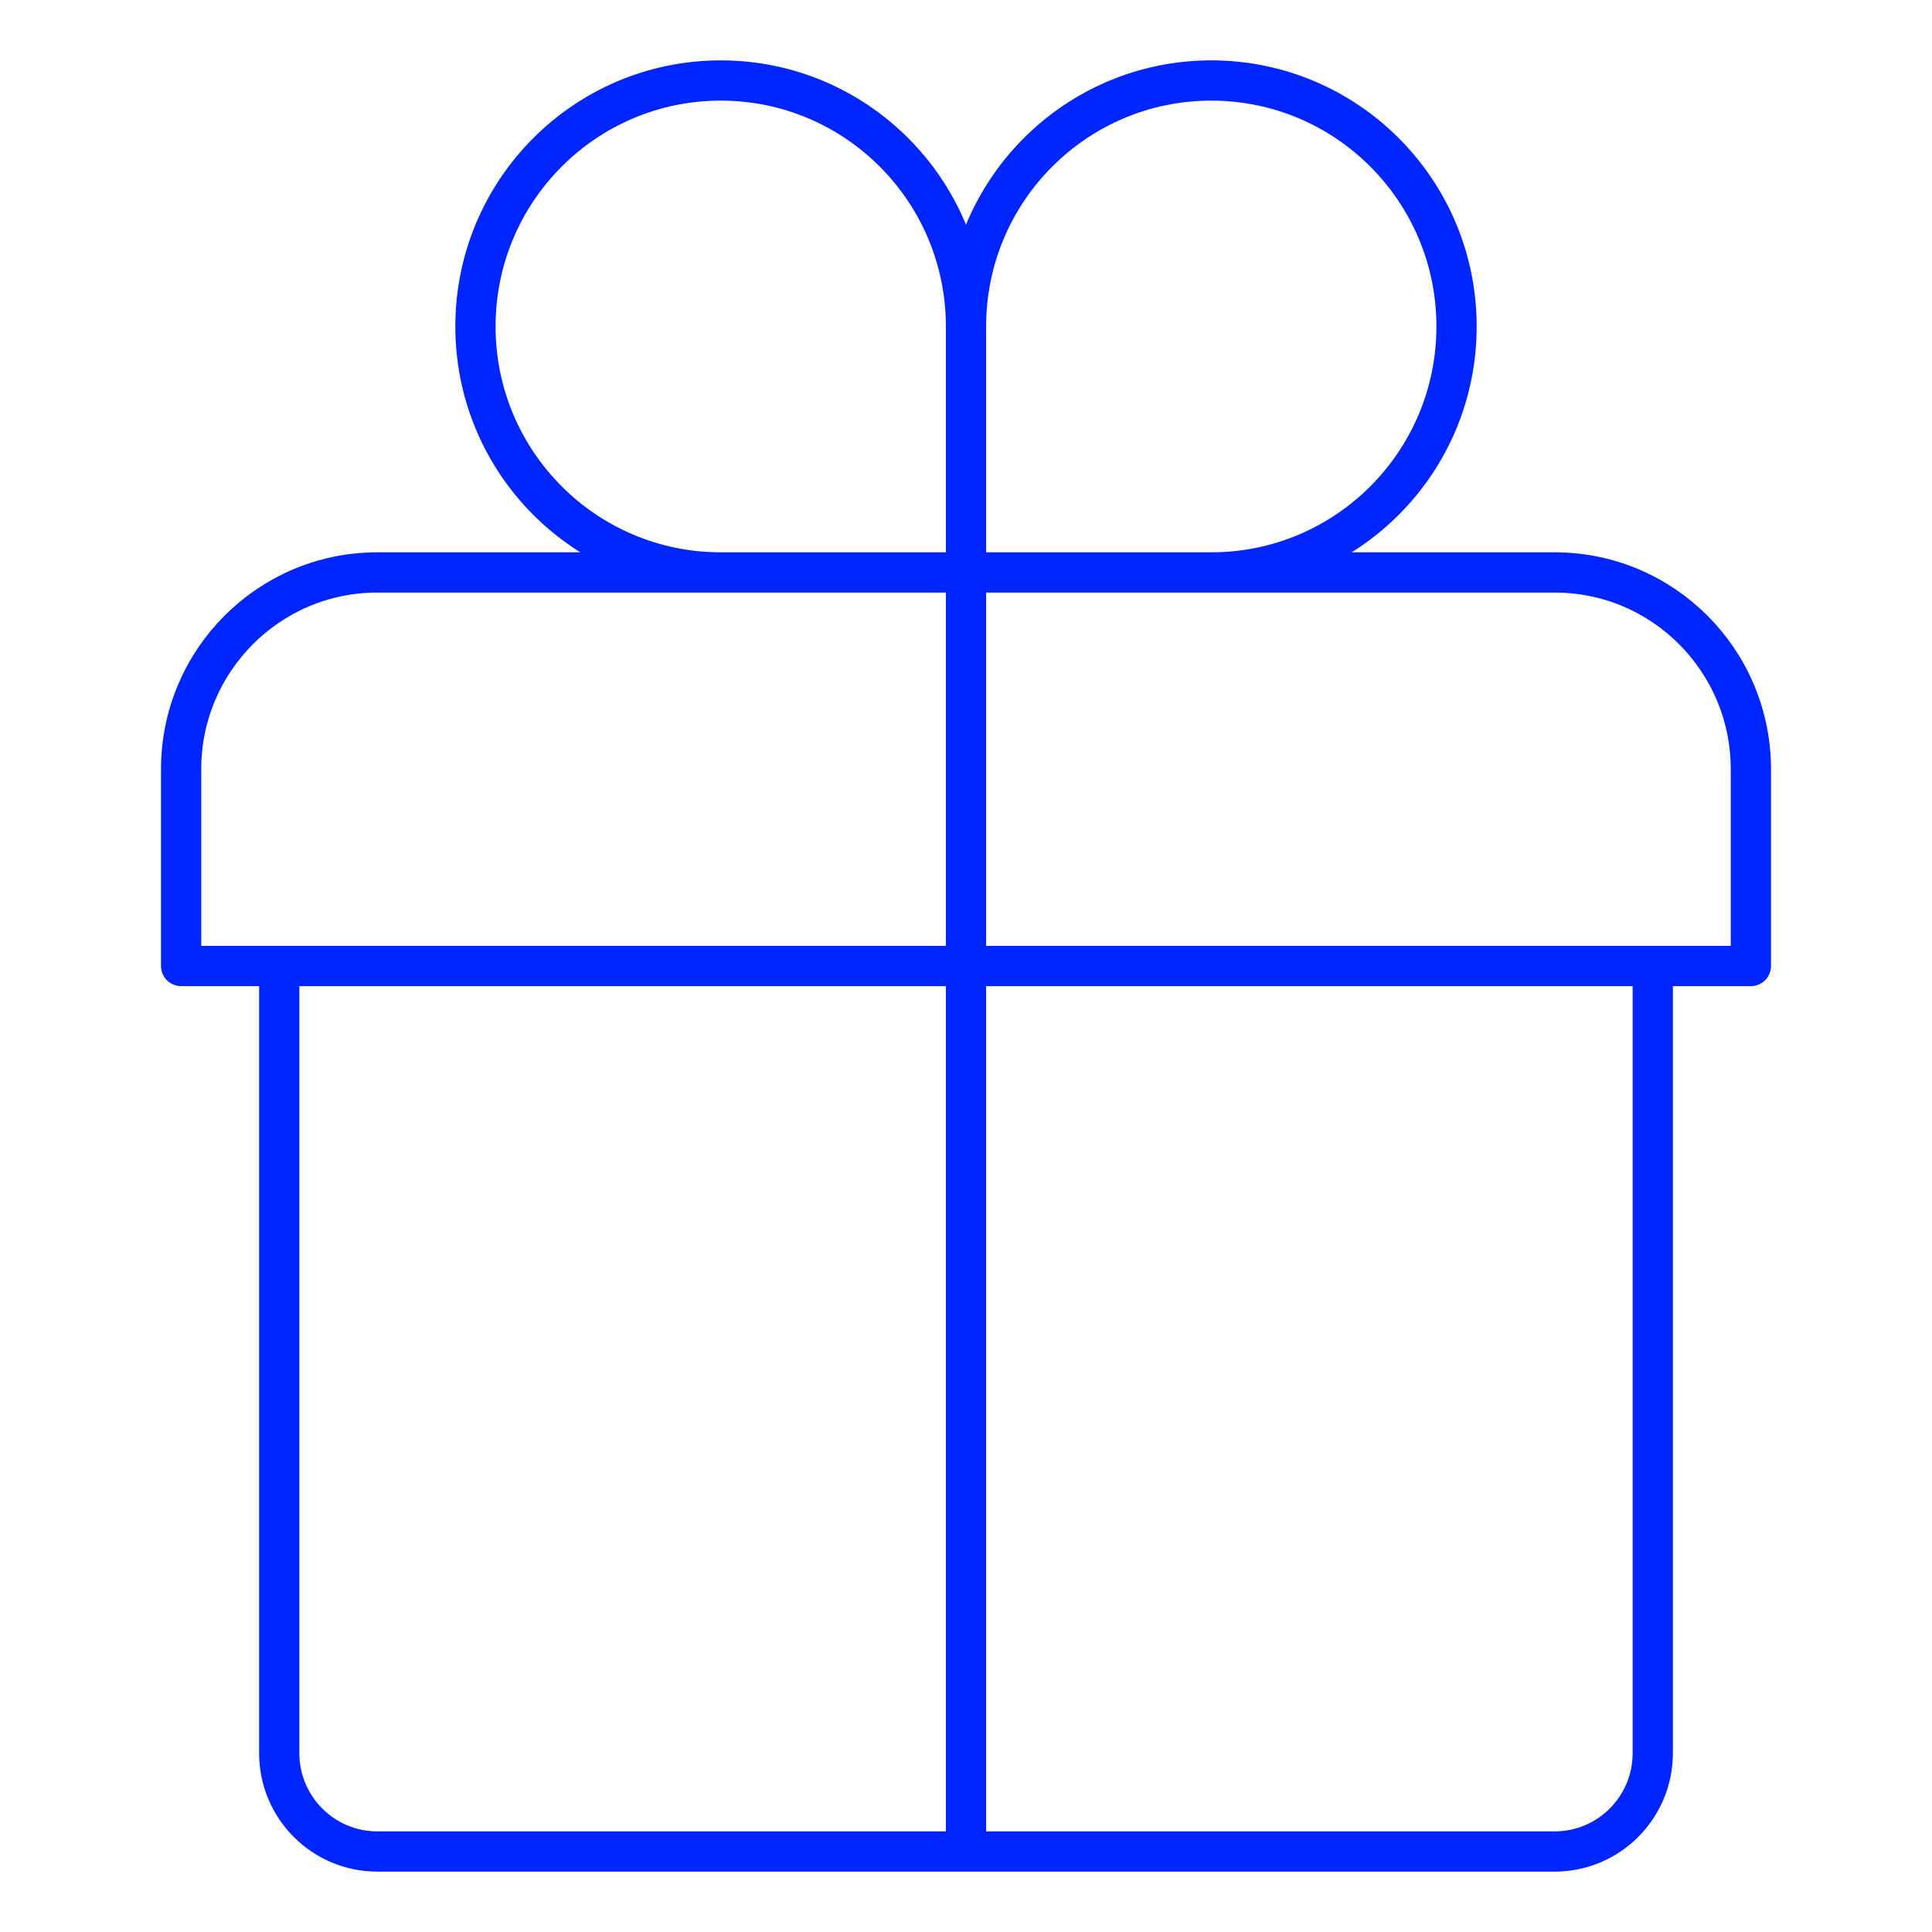 <svg width="96" height="96" viewBox="0 0 96 96" fill="none" xmlns="http://www.w3.org/2000/svg"><path d="M82.125 48V87.111C82.125 89.811 79.942 92 77.25 92H18.75C16.058 92 13.875 89.811 13.875 87.111V48M48 28.444V16.222M48 28.444H35.812C29.082 28.444 23.625 22.972 23.625 16.222C23.625 9.472 29.082 4 35.812 4C42.544 4 48 9.472 48 16.222M48 28.444H60.188C66.918 28.444 72.375 22.972 72.375 16.222C72.375 9.472 66.918 4 60.188 4C53.457 4 48 9.472 48 16.222M48 28.444V92M87 48V38.222C87 32.822 82.635 28.444 77.25 28.444H18.75C13.365 28.444 9 32.822 9 38.222V48H87Z" stroke="#0025FF" stroke-width="2" stroke-linecap="round" stroke-linejoin="round"/></svg>